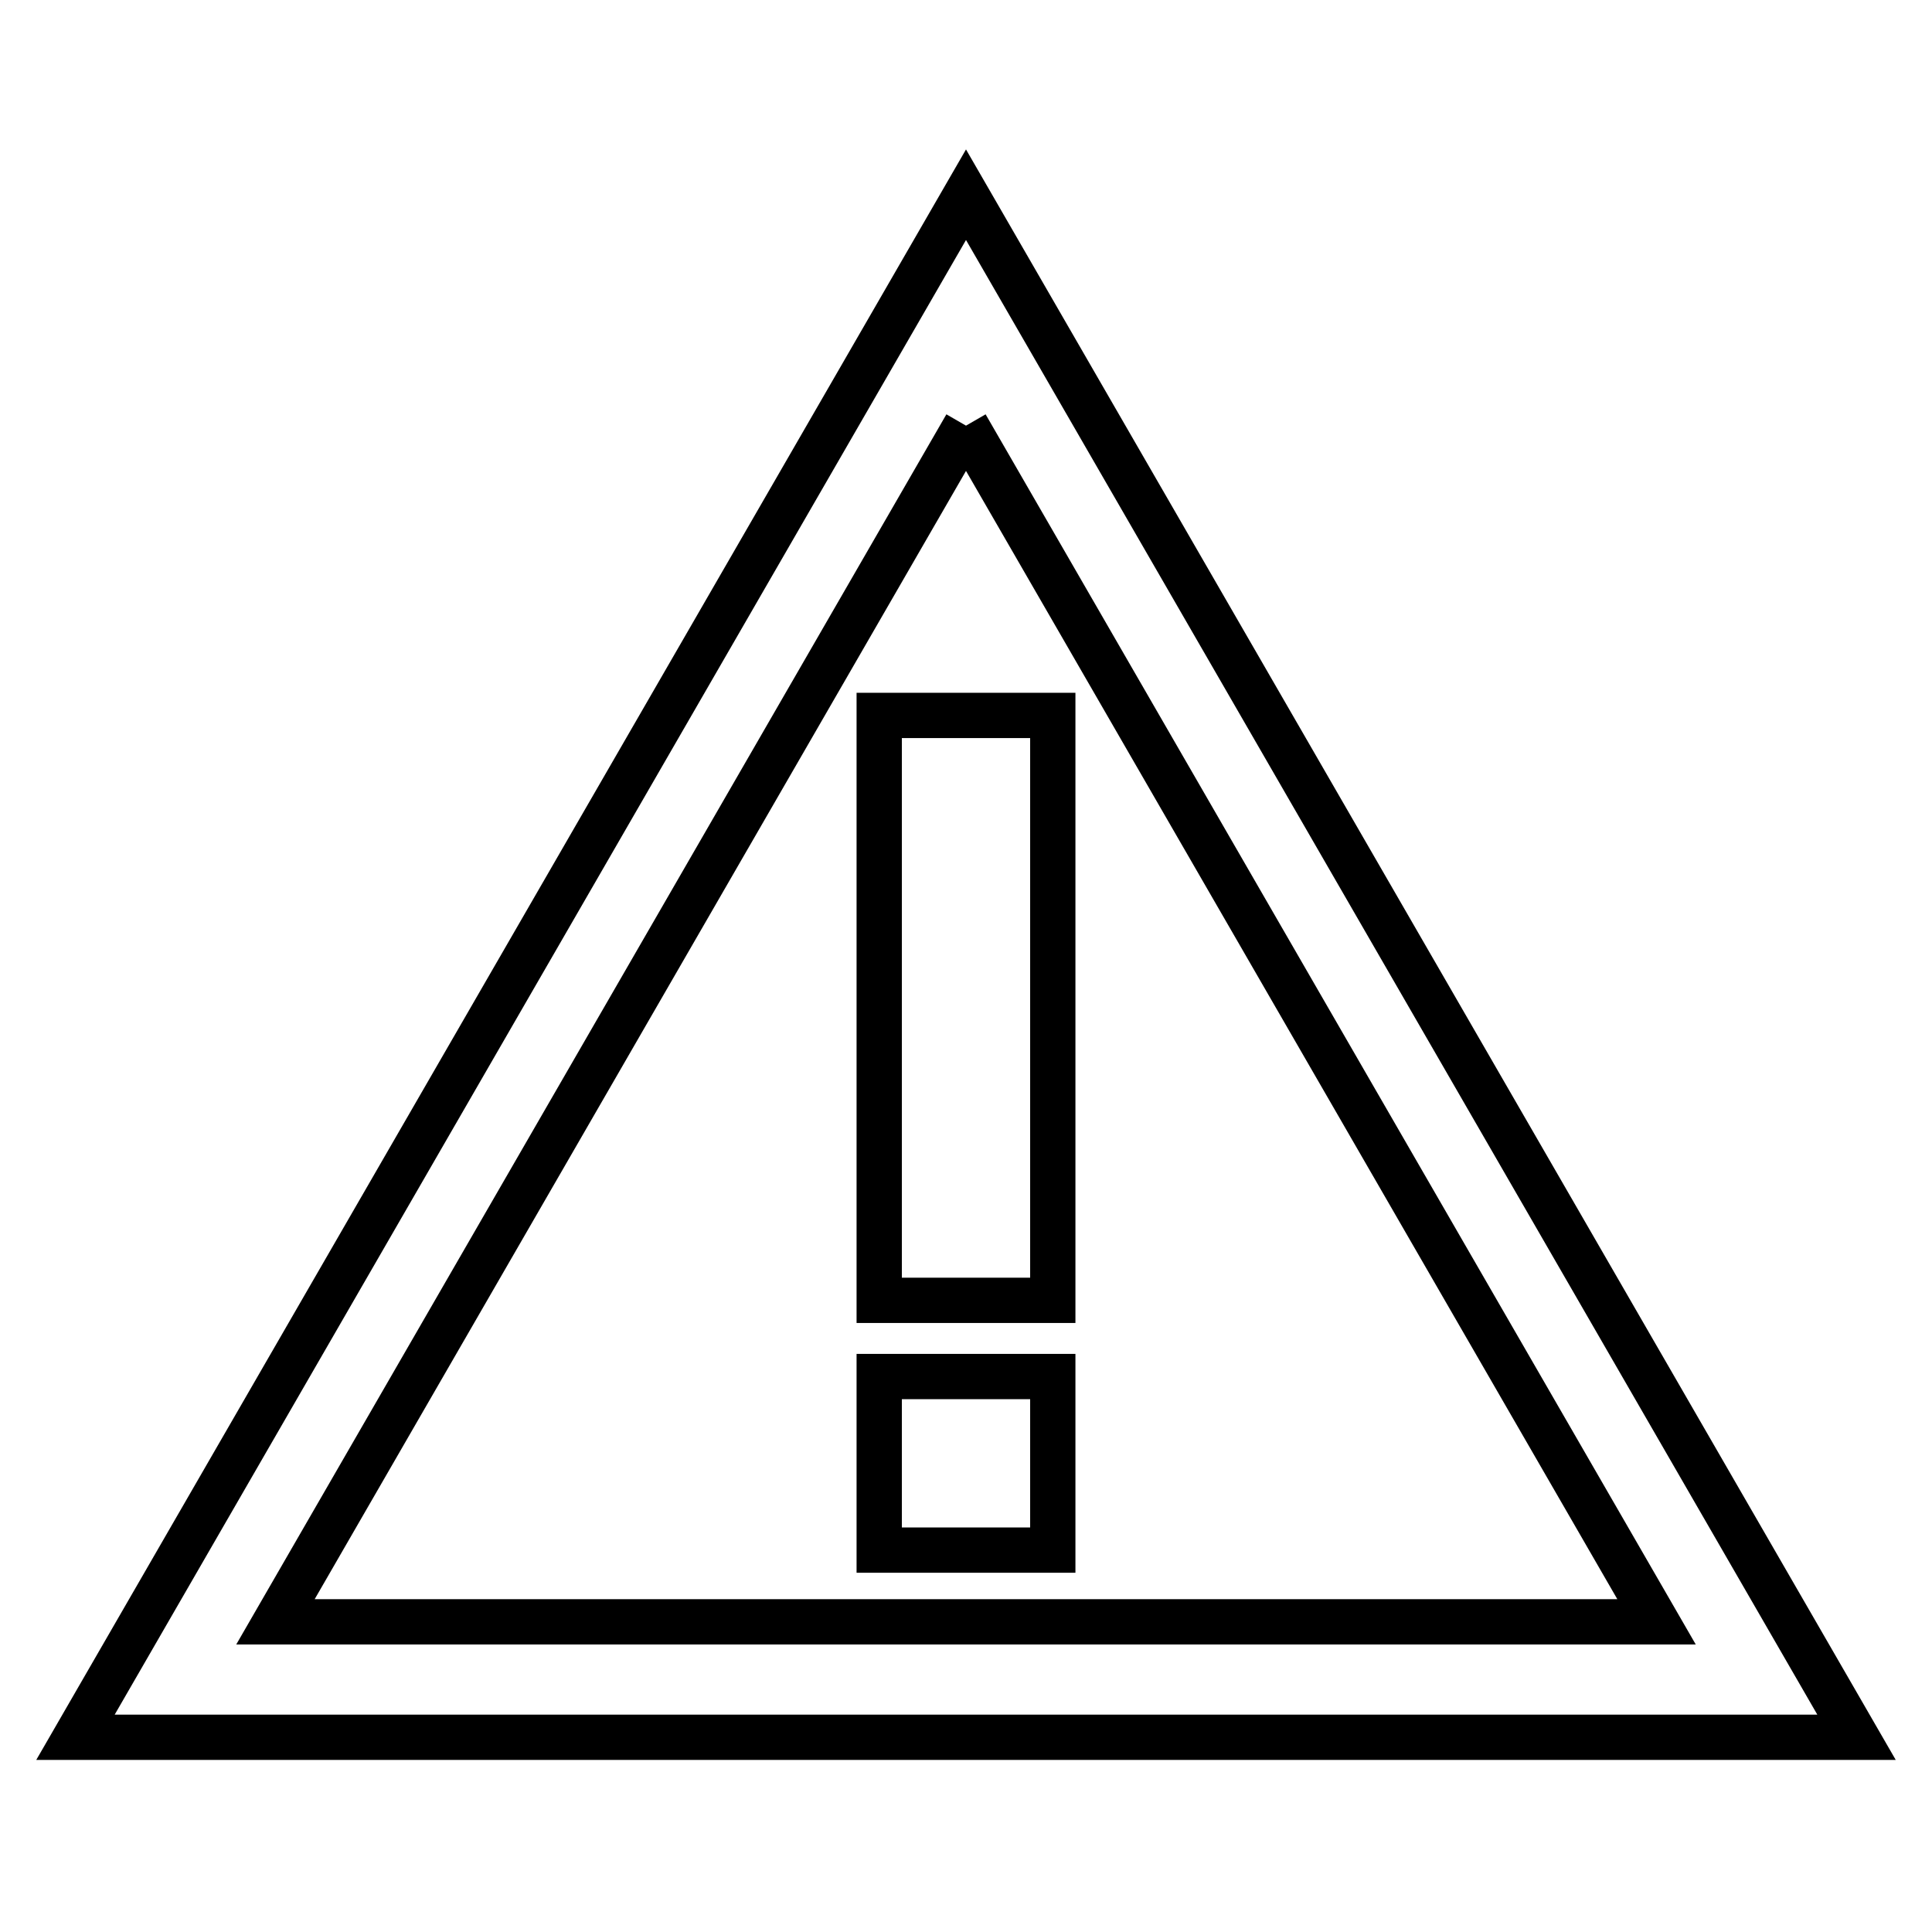 <?xml version="1.0" encoding="utf-8"?>
<!-- Svg Vector Icons : http://www.onlinewebfonts.com/icon -->
<!DOCTYPE svg PUBLIC "-//W3C//DTD SVG 1.1//EN" "http://www.w3.org/Graphics/SVG/1.1/DTD/svg11.dtd">
<svg version="1.1" xmlns="http://www.w3.org/2000/svg" xmlns:xlink="http://www.w3.org/1999/xlink" x="0px" y="0px" viewBox="0 0 256 256" enable-background="new 0 0 256 256" xml:space="preserve">
<g> <path stroke-width="6" fill-opacity="0" stroke="#000000"  d="M128,56.4l91.5,158.5h-183L128,56.4 M128,25.8L10,230.2h236L128,25.8L128,25.8z M116.5,94.8h23v77.5h-23 V94.8z M116.5,182.4h23v23h-23V182.4z"/></g>
</svg>